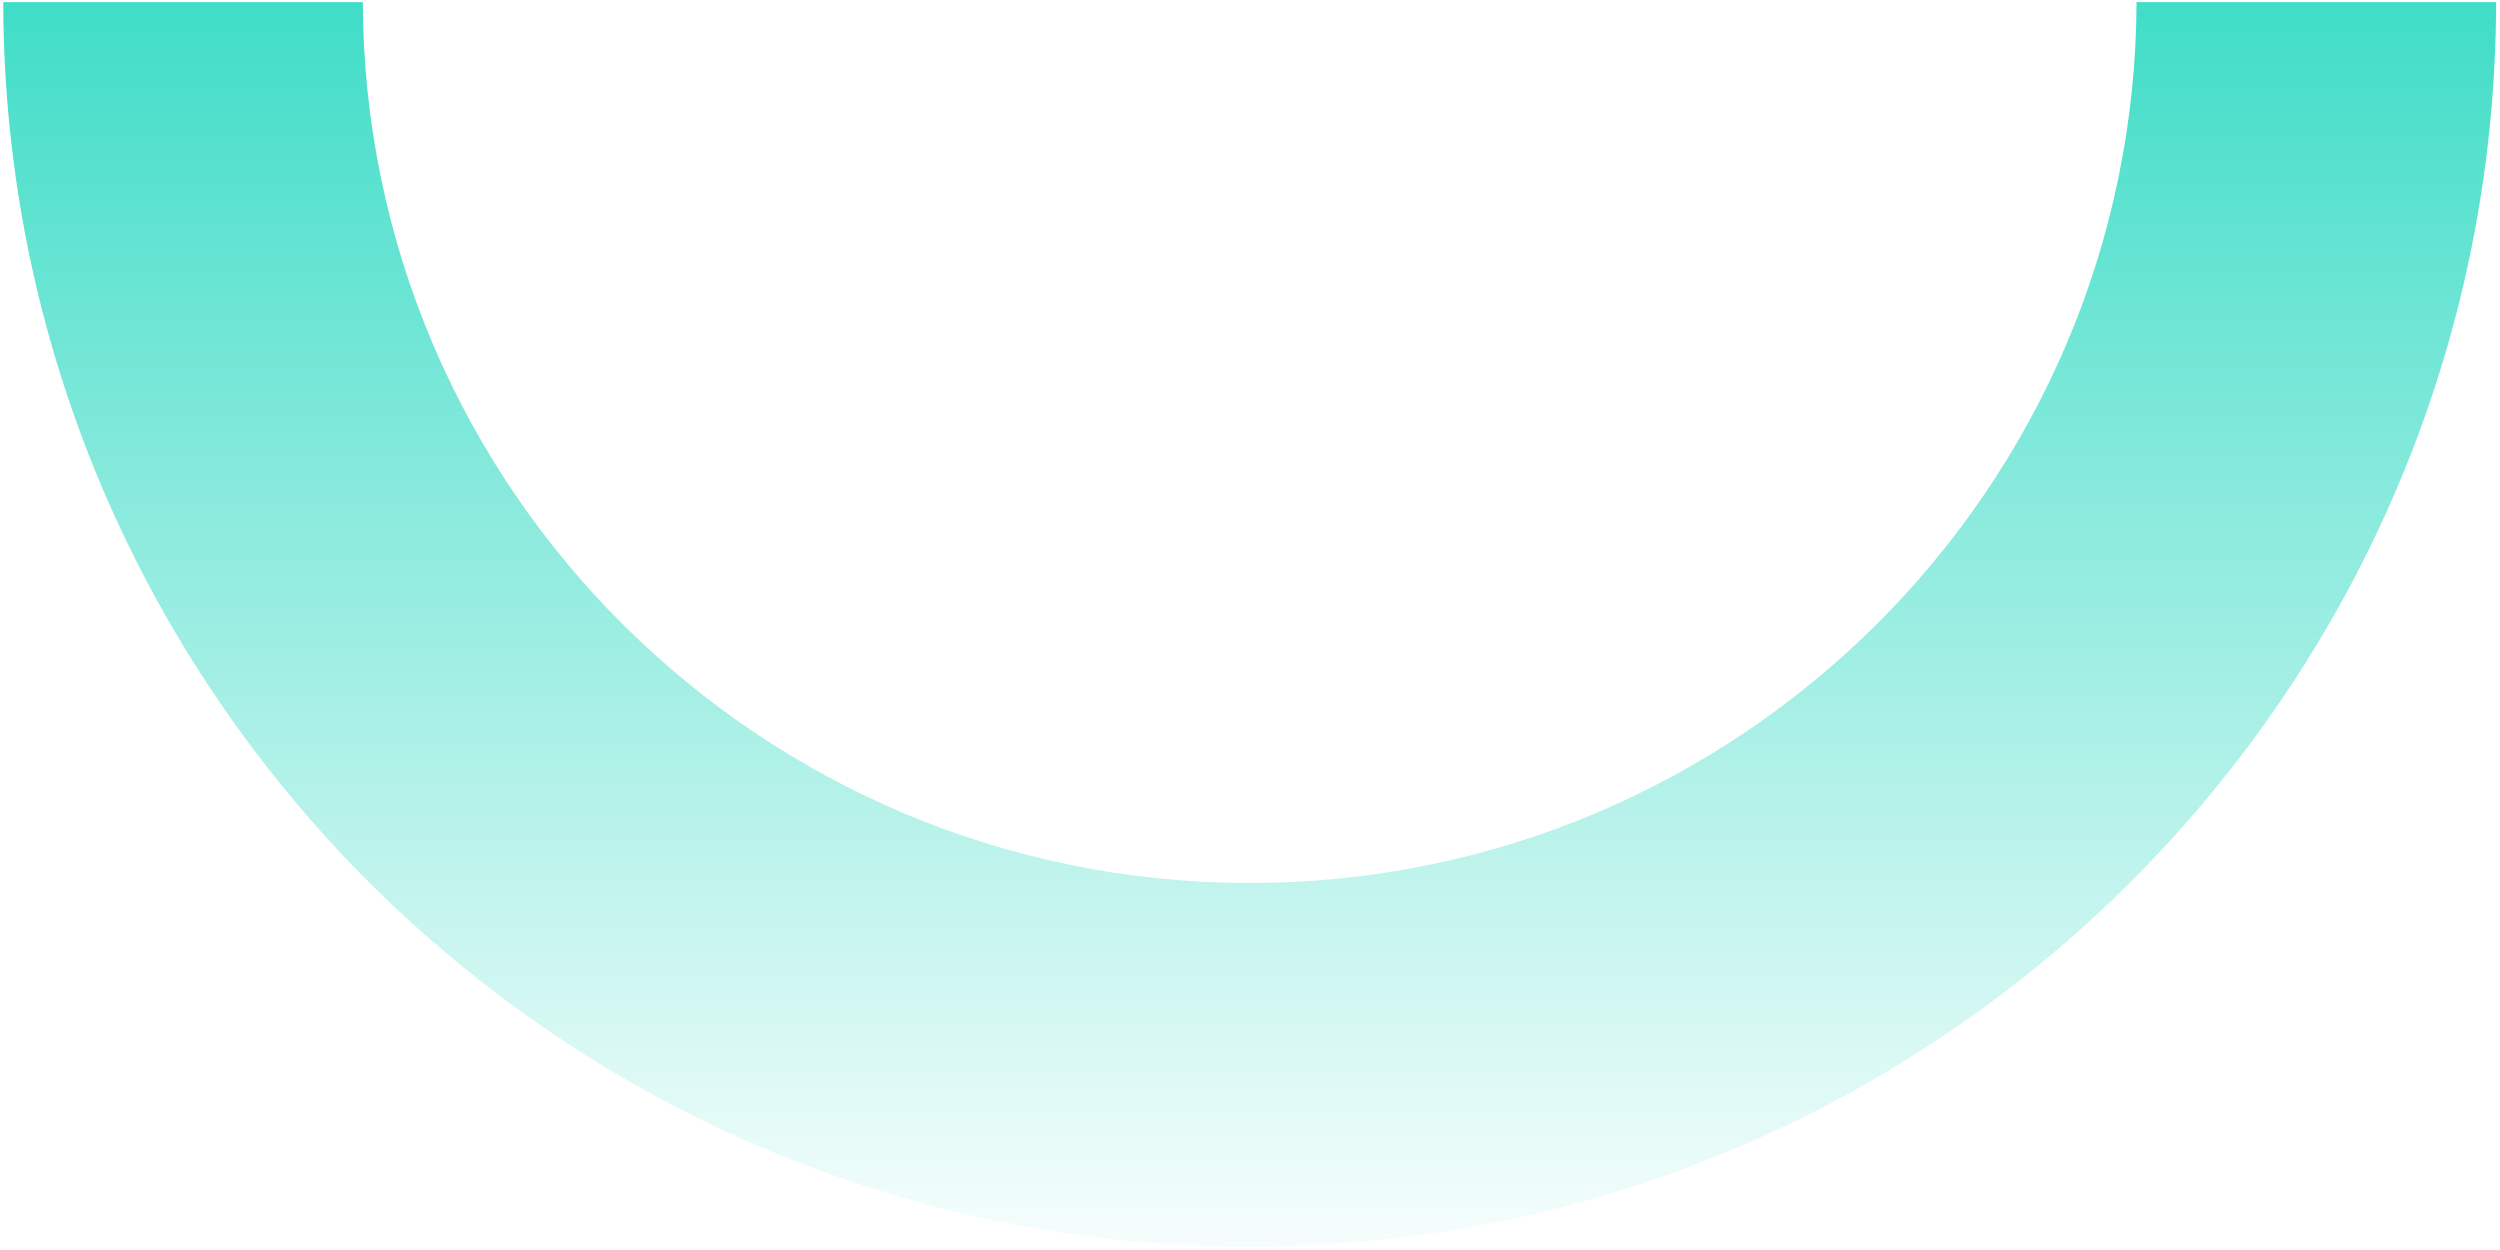 <svg width="444" height="222" viewBox="0 0 444 222" fill="none" xmlns="http://www.w3.org/2000/svg">
<path fill-rule="evenodd" clip-rule="evenodd" d="M0.578 0.375C0.764 122.473 99.802 221.395 221.943 221.395C344.085 221.395 443.122 122.473 443.309 0.375H379.452C379.164 86.826 308.755 156.819 221.943 156.819C135.131 156.819 64.722 86.826 64.434 0.375H0.578Z" fill="url(#paint0_linear_1194_476)"/>
<defs>
<linearGradient id="paint0_linear_1194_476" x1="221.943" y1="232.062" x2="221.943" y2="-76.472" gradientUnits="userSpaceOnUse">
<stop stop-color="#00D2B5" stop-opacity="0"/>
<stop offset="1" stop-color="#00D2B5"/>
</linearGradient>
</defs>
</svg>
